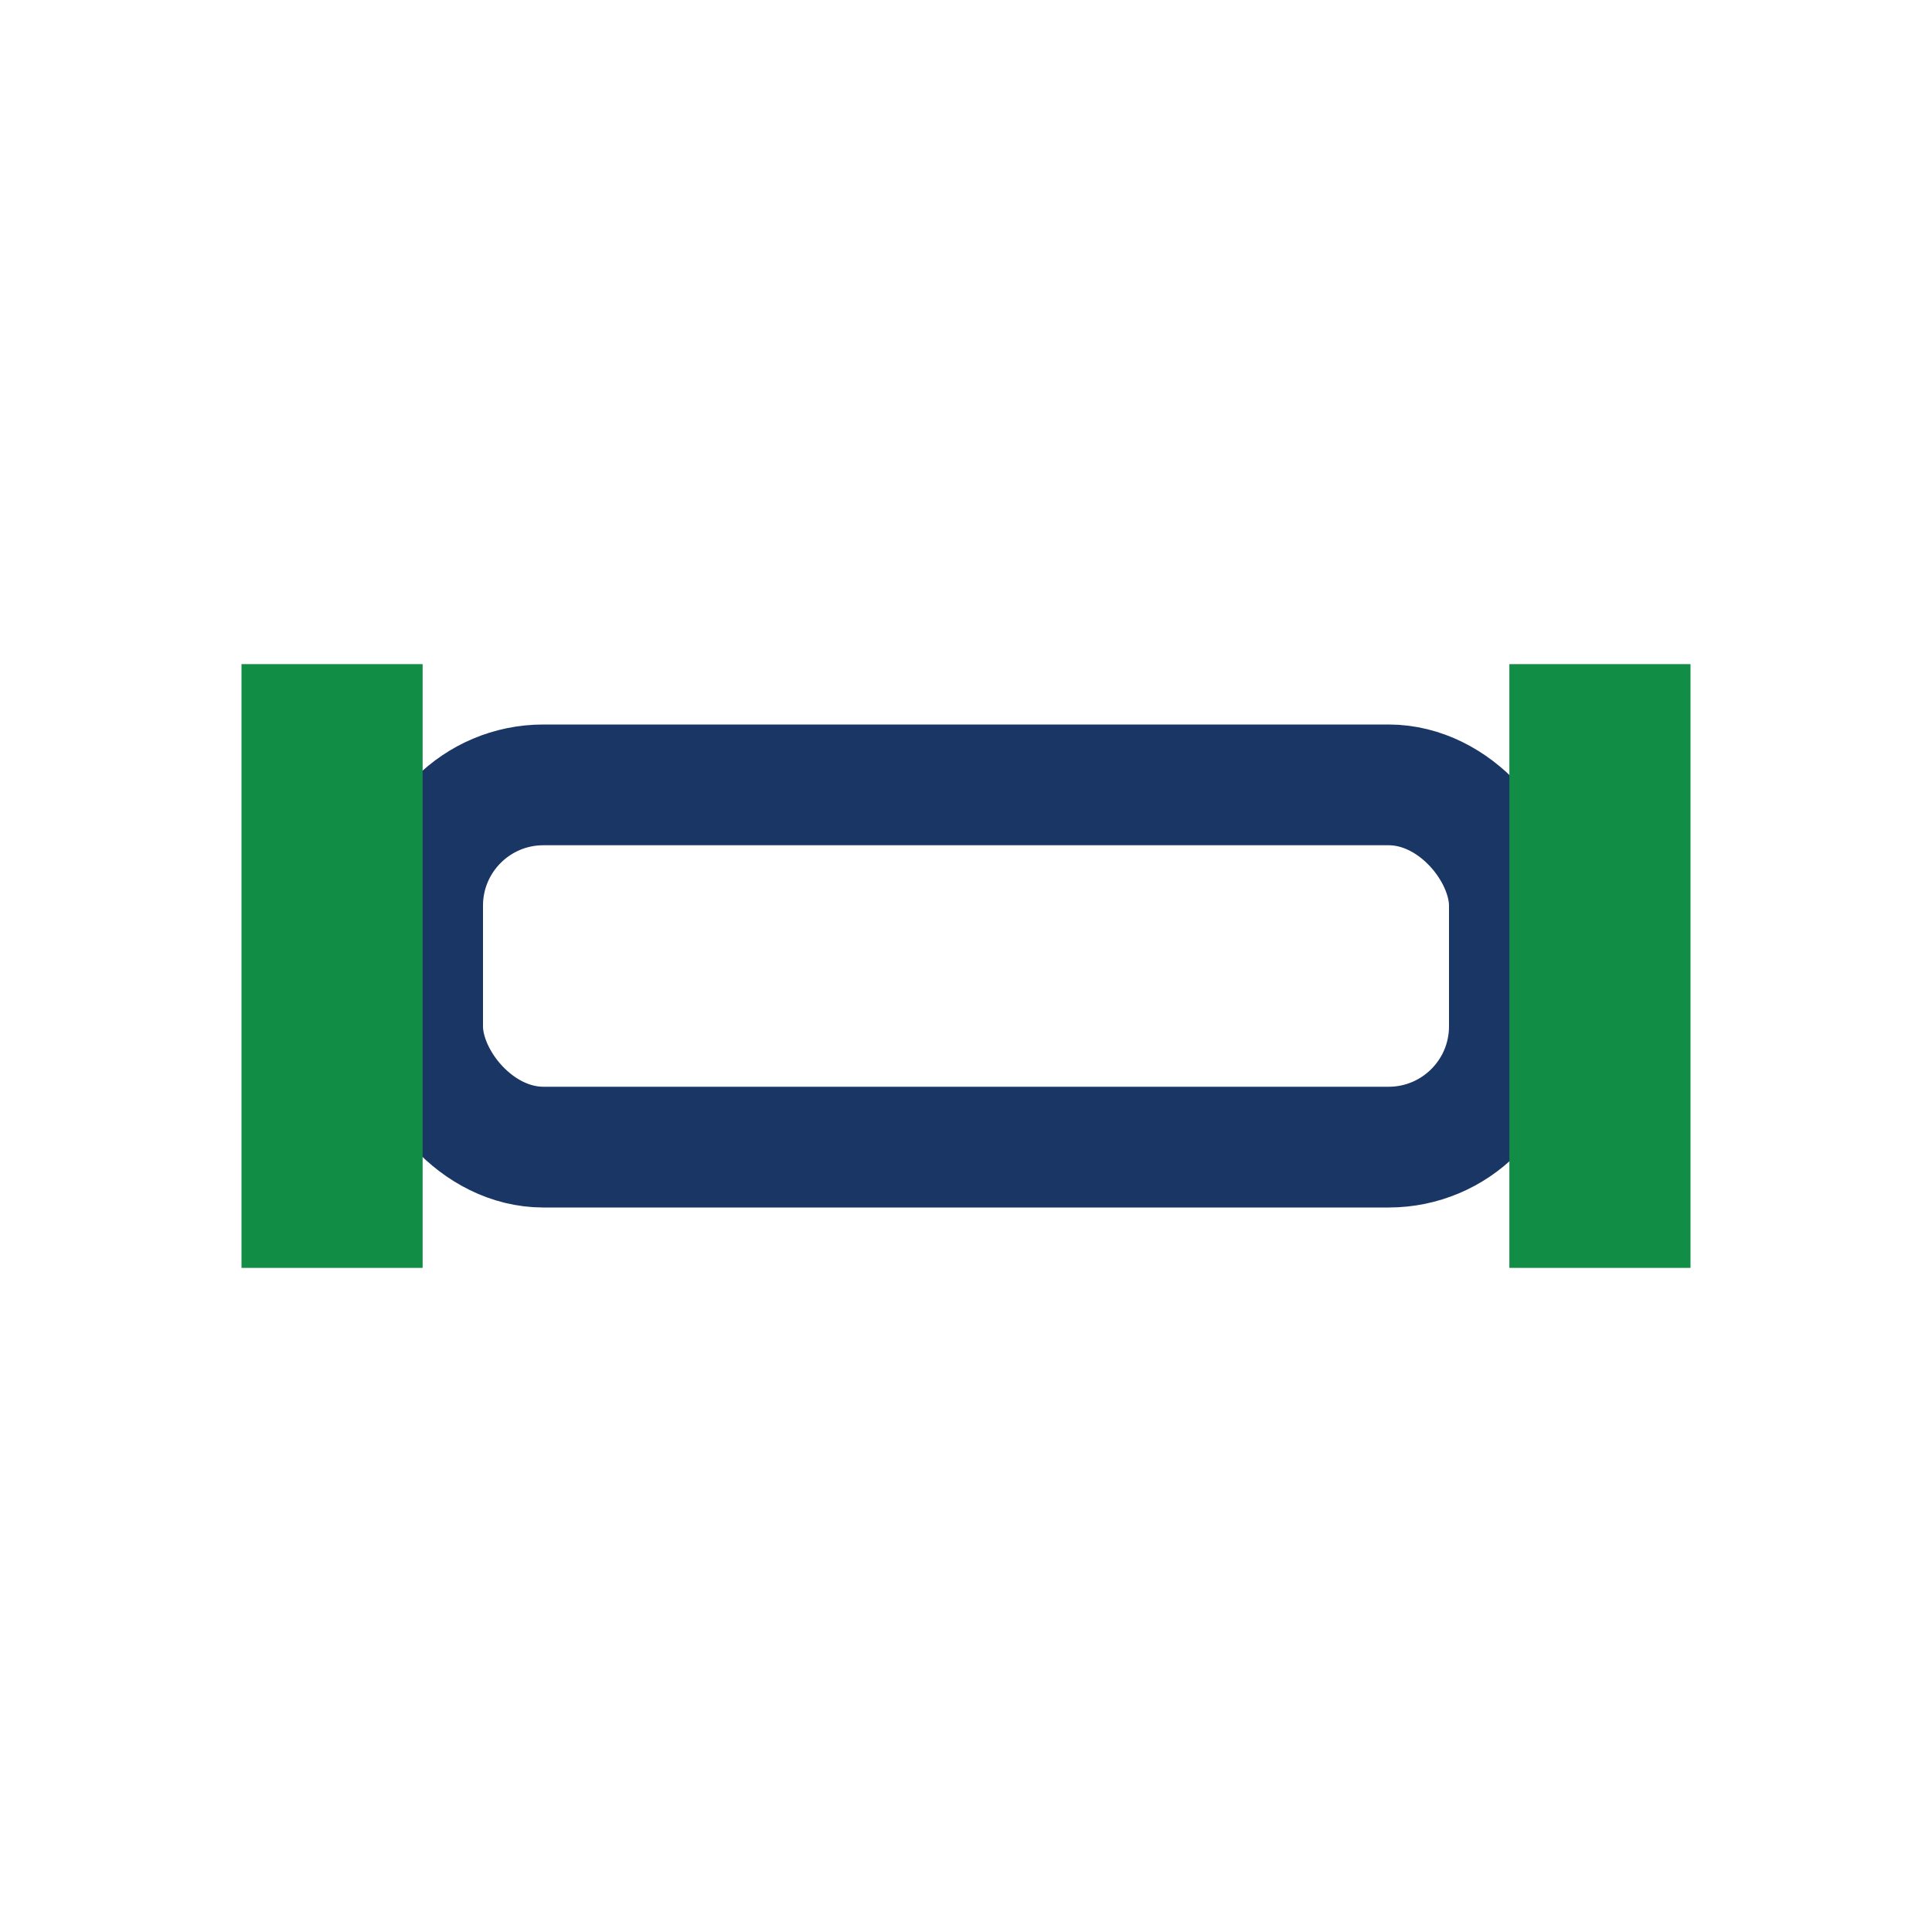 <?xml version="1.0" encoding="UTF-8"?>
<svg xmlns="http://www.w3.org/2000/svg" width="32" height="32" viewBox="0 0 32 32"><rect x="7" y="13" width="18" height="6" rx="2" fill="none" stroke="#1A3665" stroke-width="2"/><rect x="4" y="11" width="3" height="10" fill="#118D46"/><rect x="25" y="11" width="3" height="10" fill="#118D46"/></svg>